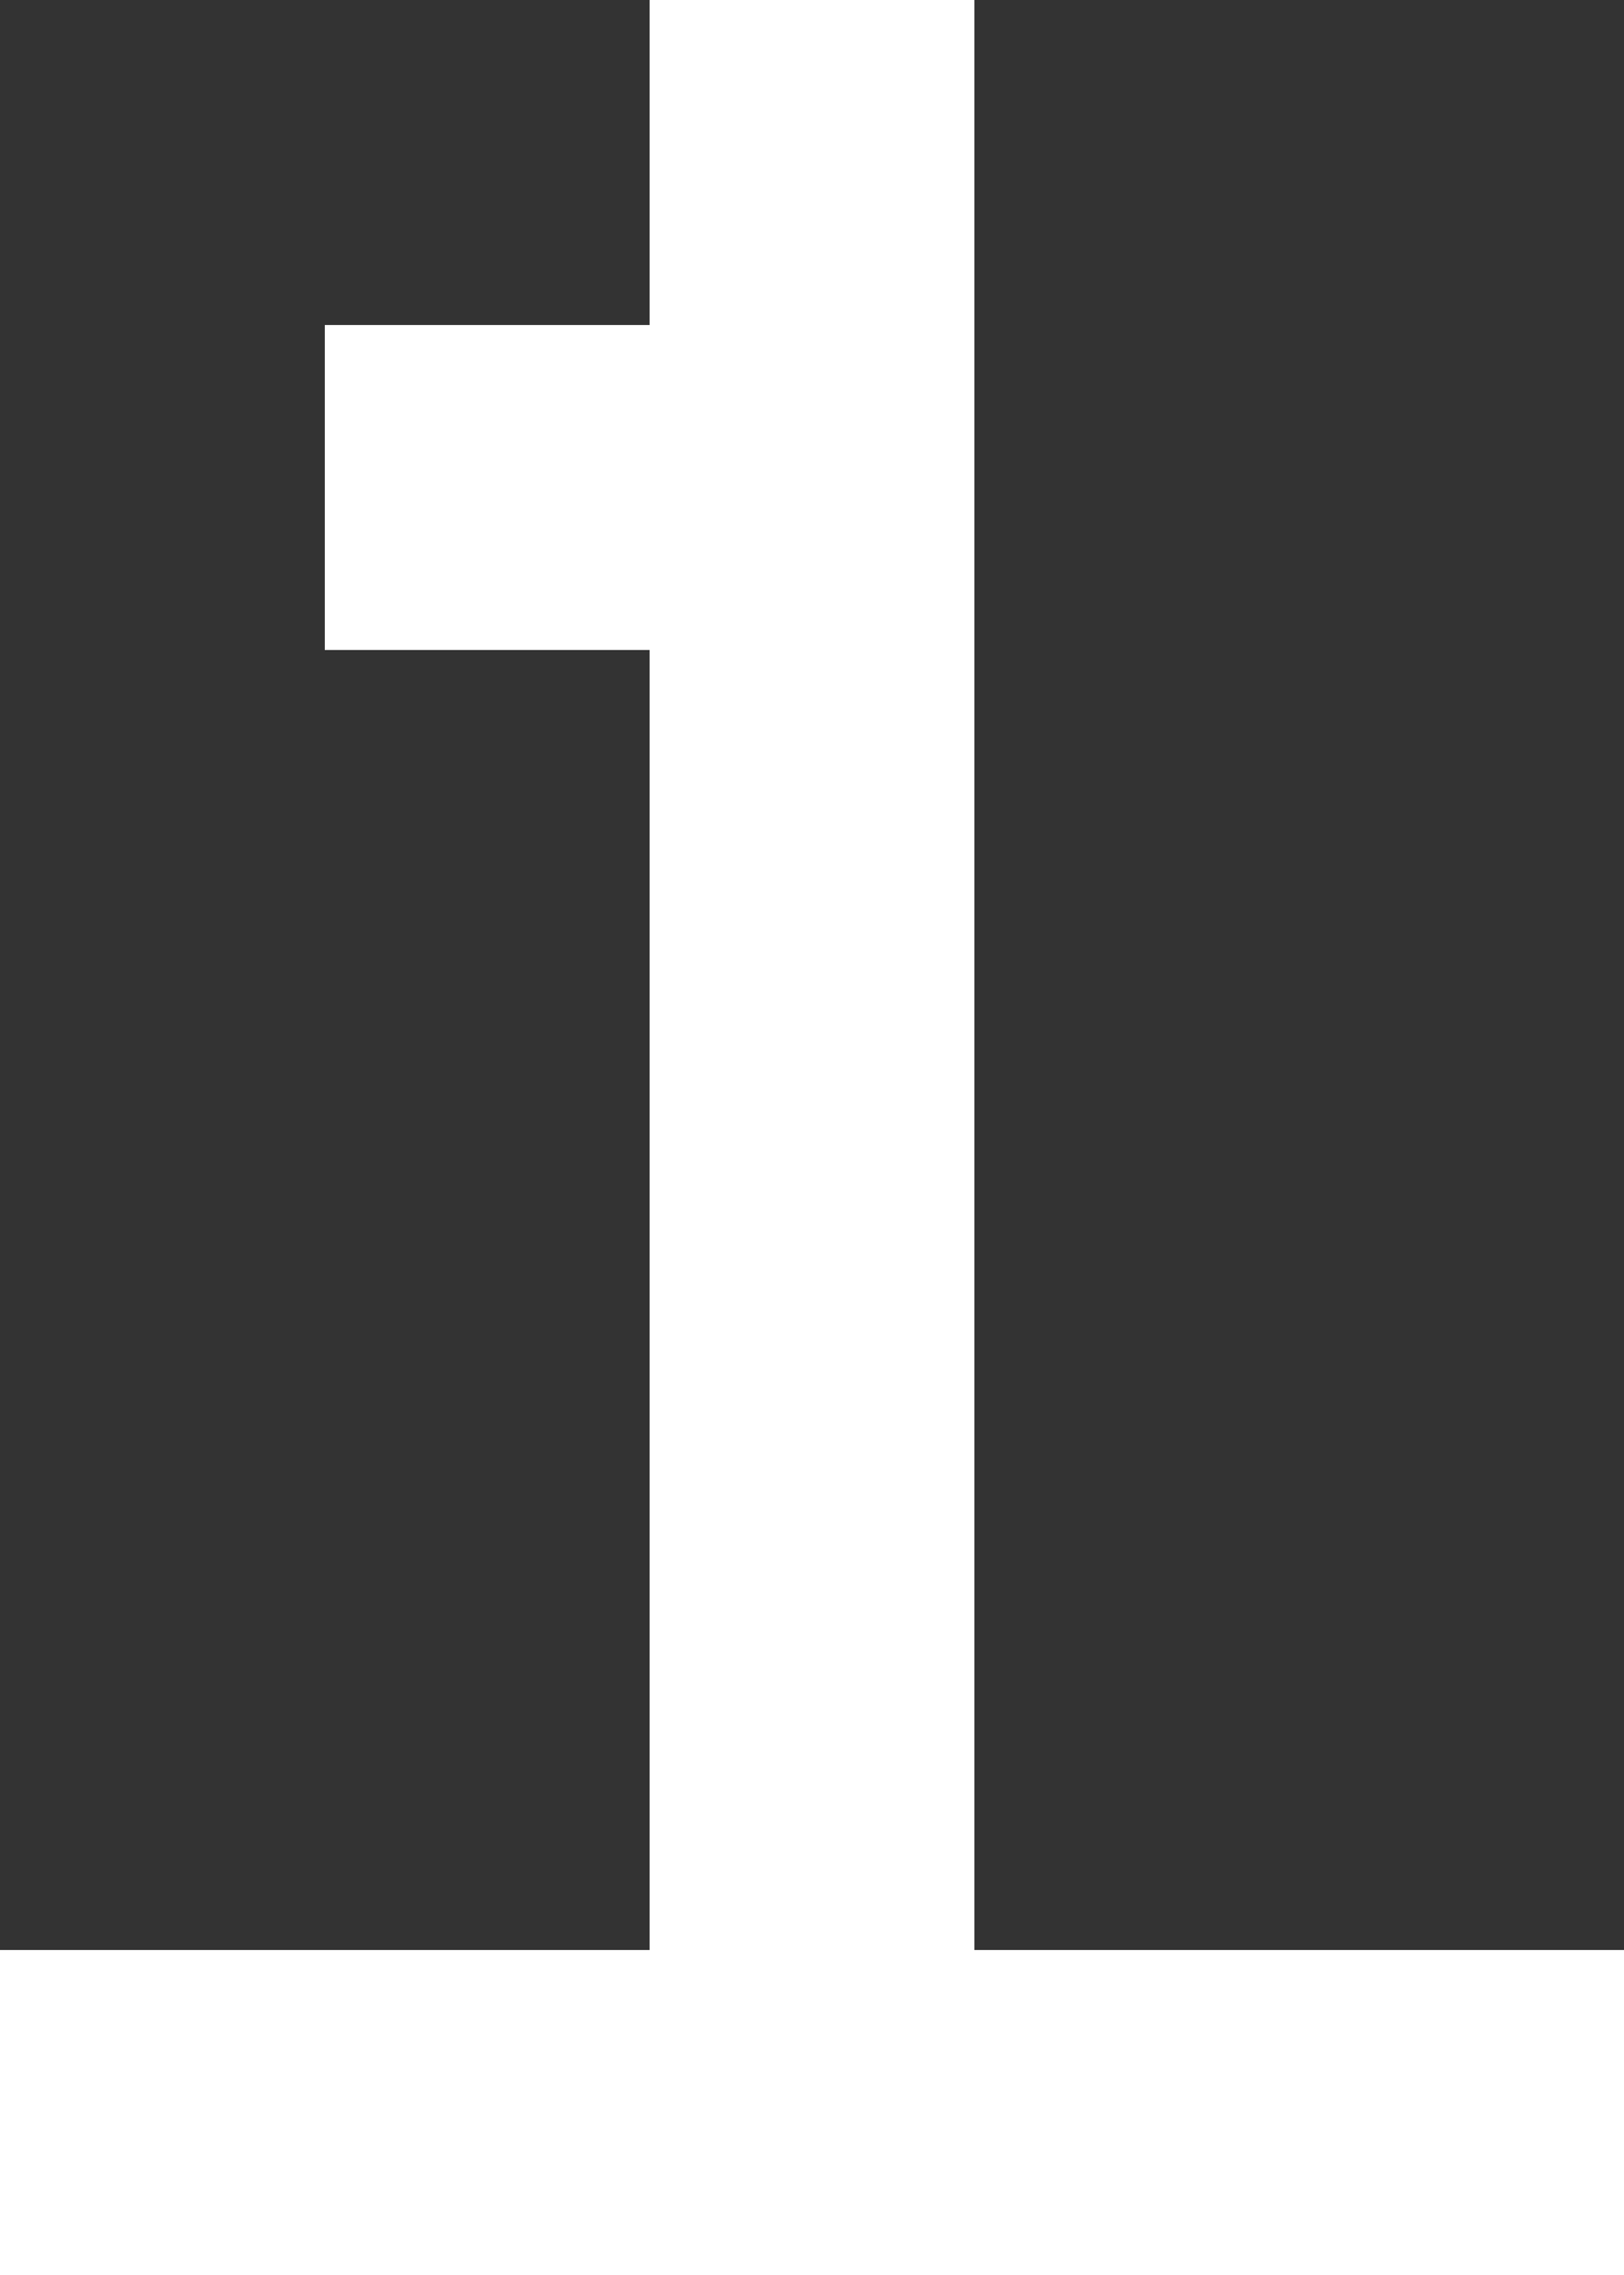 <?xml version="1.0" encoding="UTF-8"?> <svg xmlns="http://www.w3.org/2000/svg" width="30" height="42" viewBox="0 0 30 42" fill="none"><rect x="0" y="0" width="30" height="42" fill="#333333" stroke="none"/> <path d="M0 42V36H12V12H6V6H12V0H18V36H30V42H0Z" fill="white"></path> </svg> 